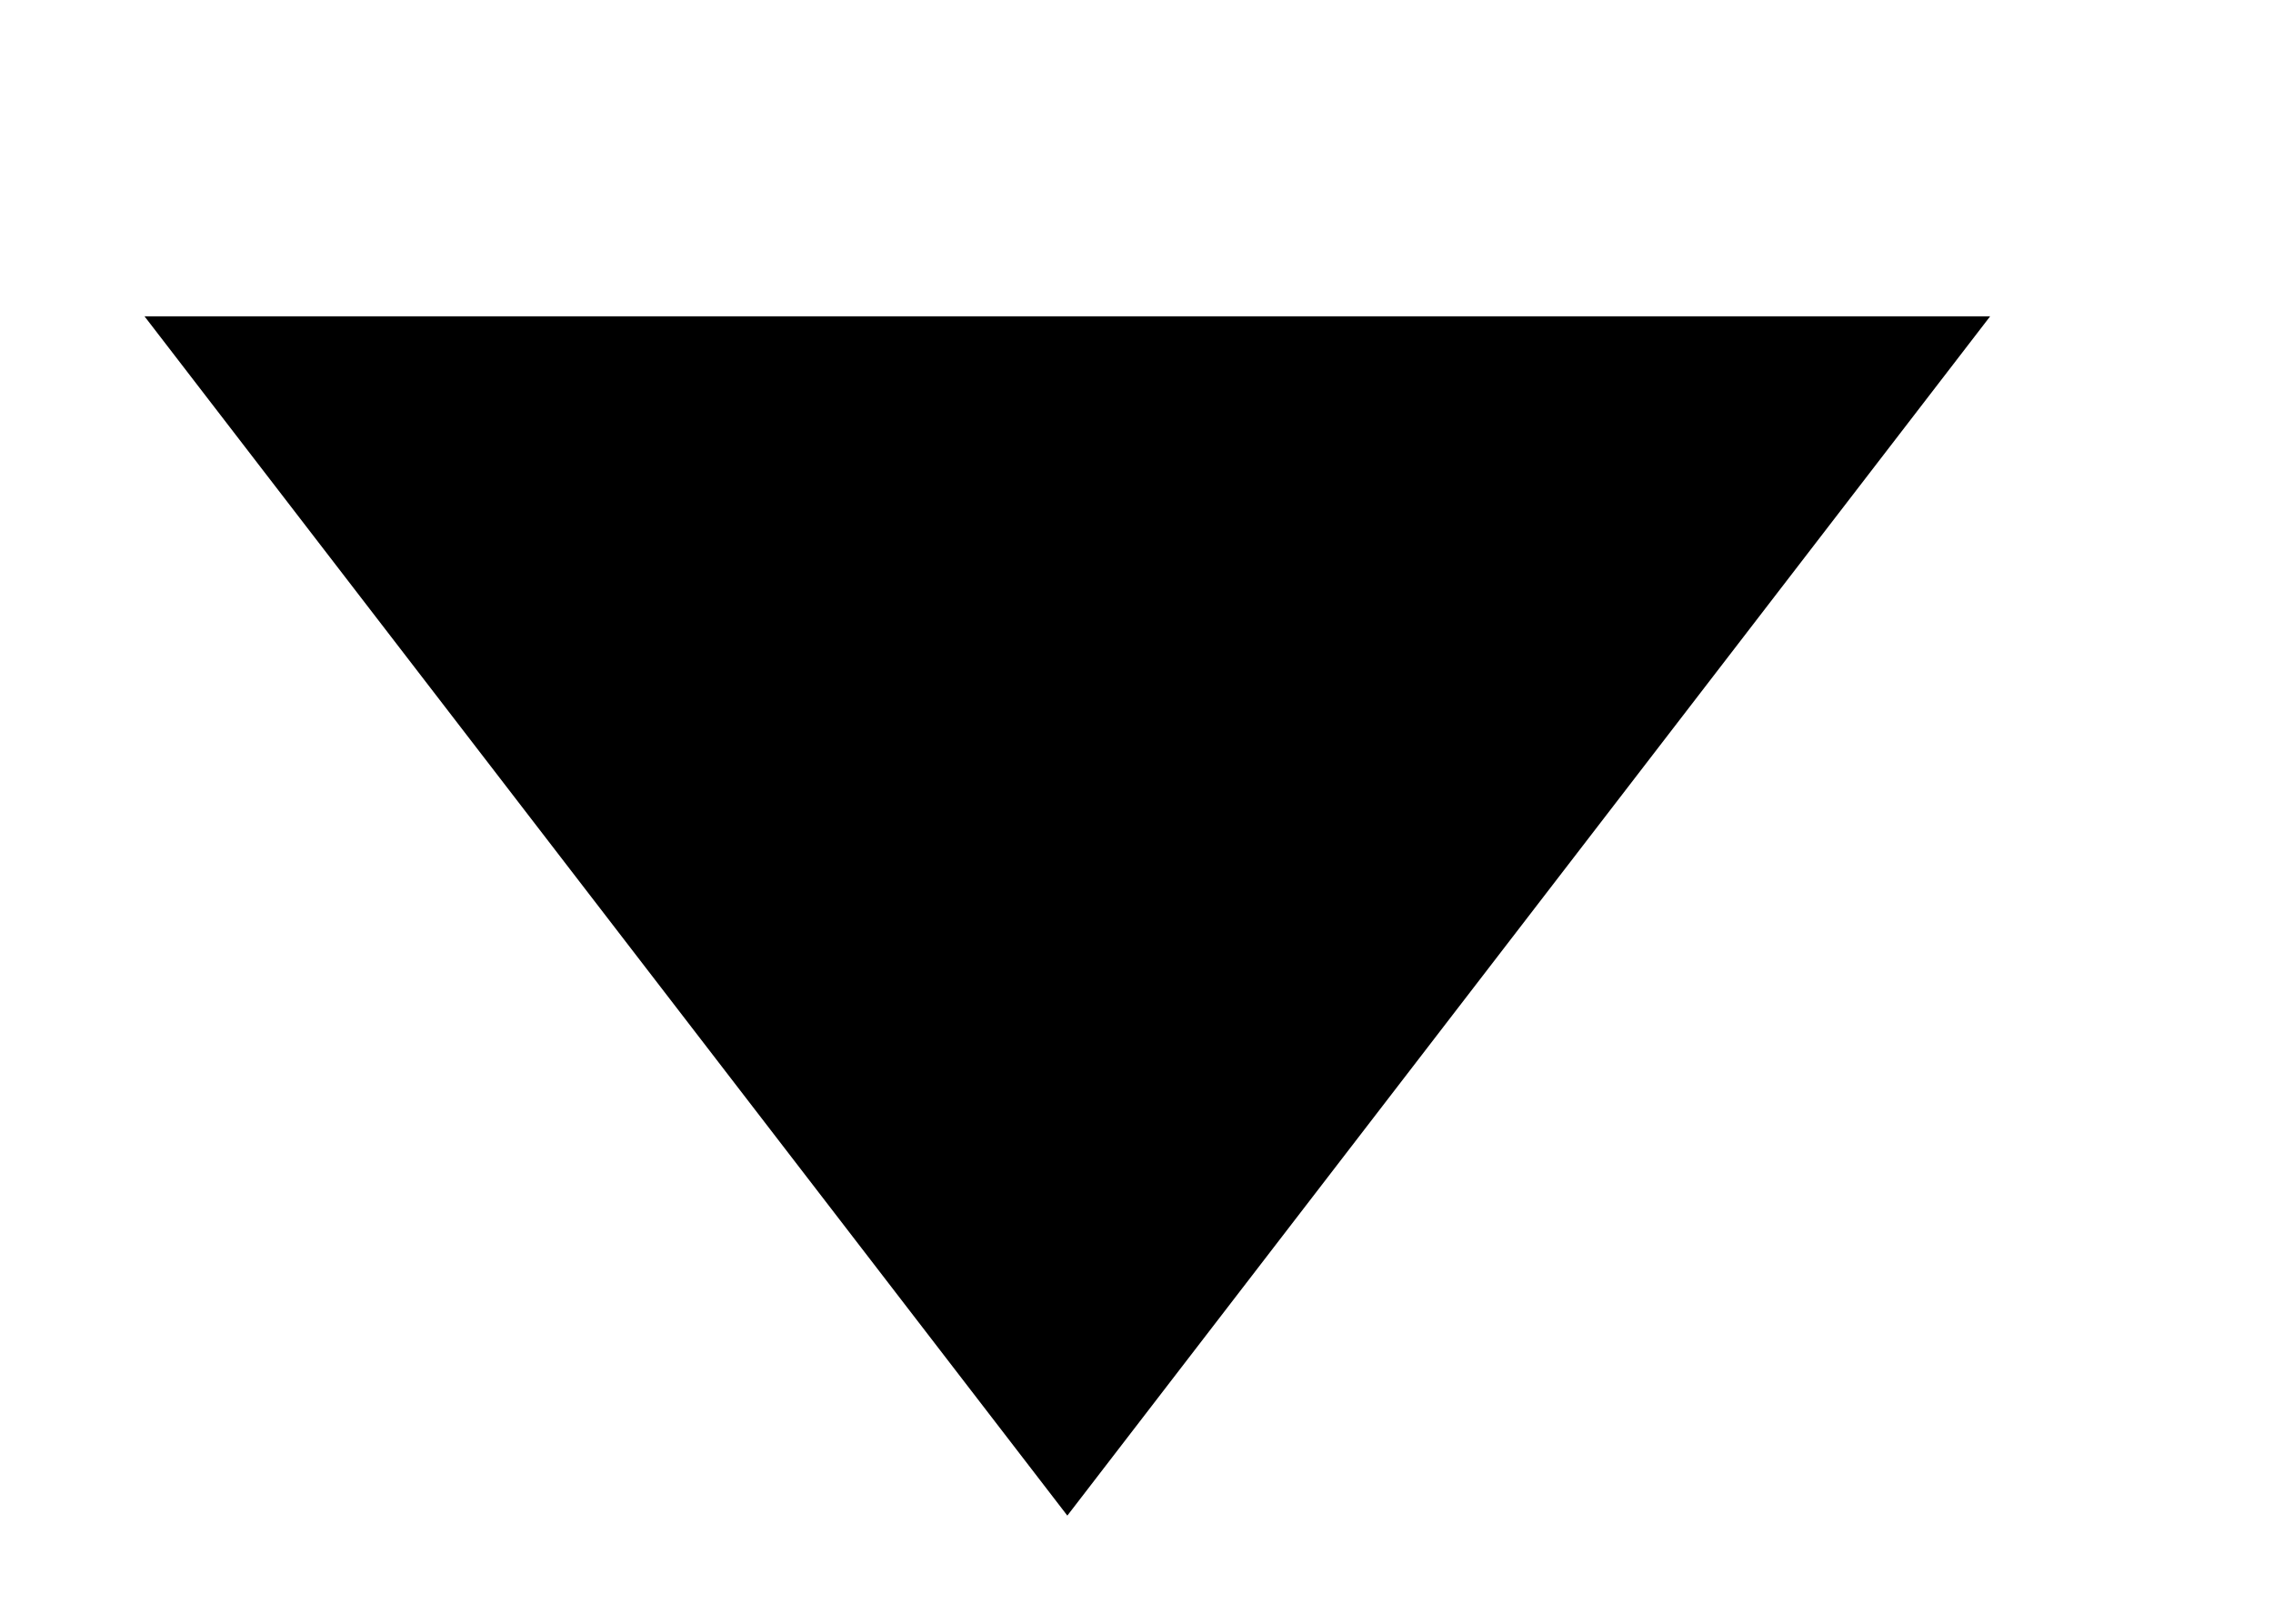 <?xml version="1.0" encoding="UTF-8"?> <svg xmlns="http://www.w3.org/2000/svg" width="7" height="5" viewBox="0 0 7 5" fill="none"><path d="M3.287 4.667L6.129 0.974L0.445 0.974L3.287 4.667Z" fill="black"></path></svg> 